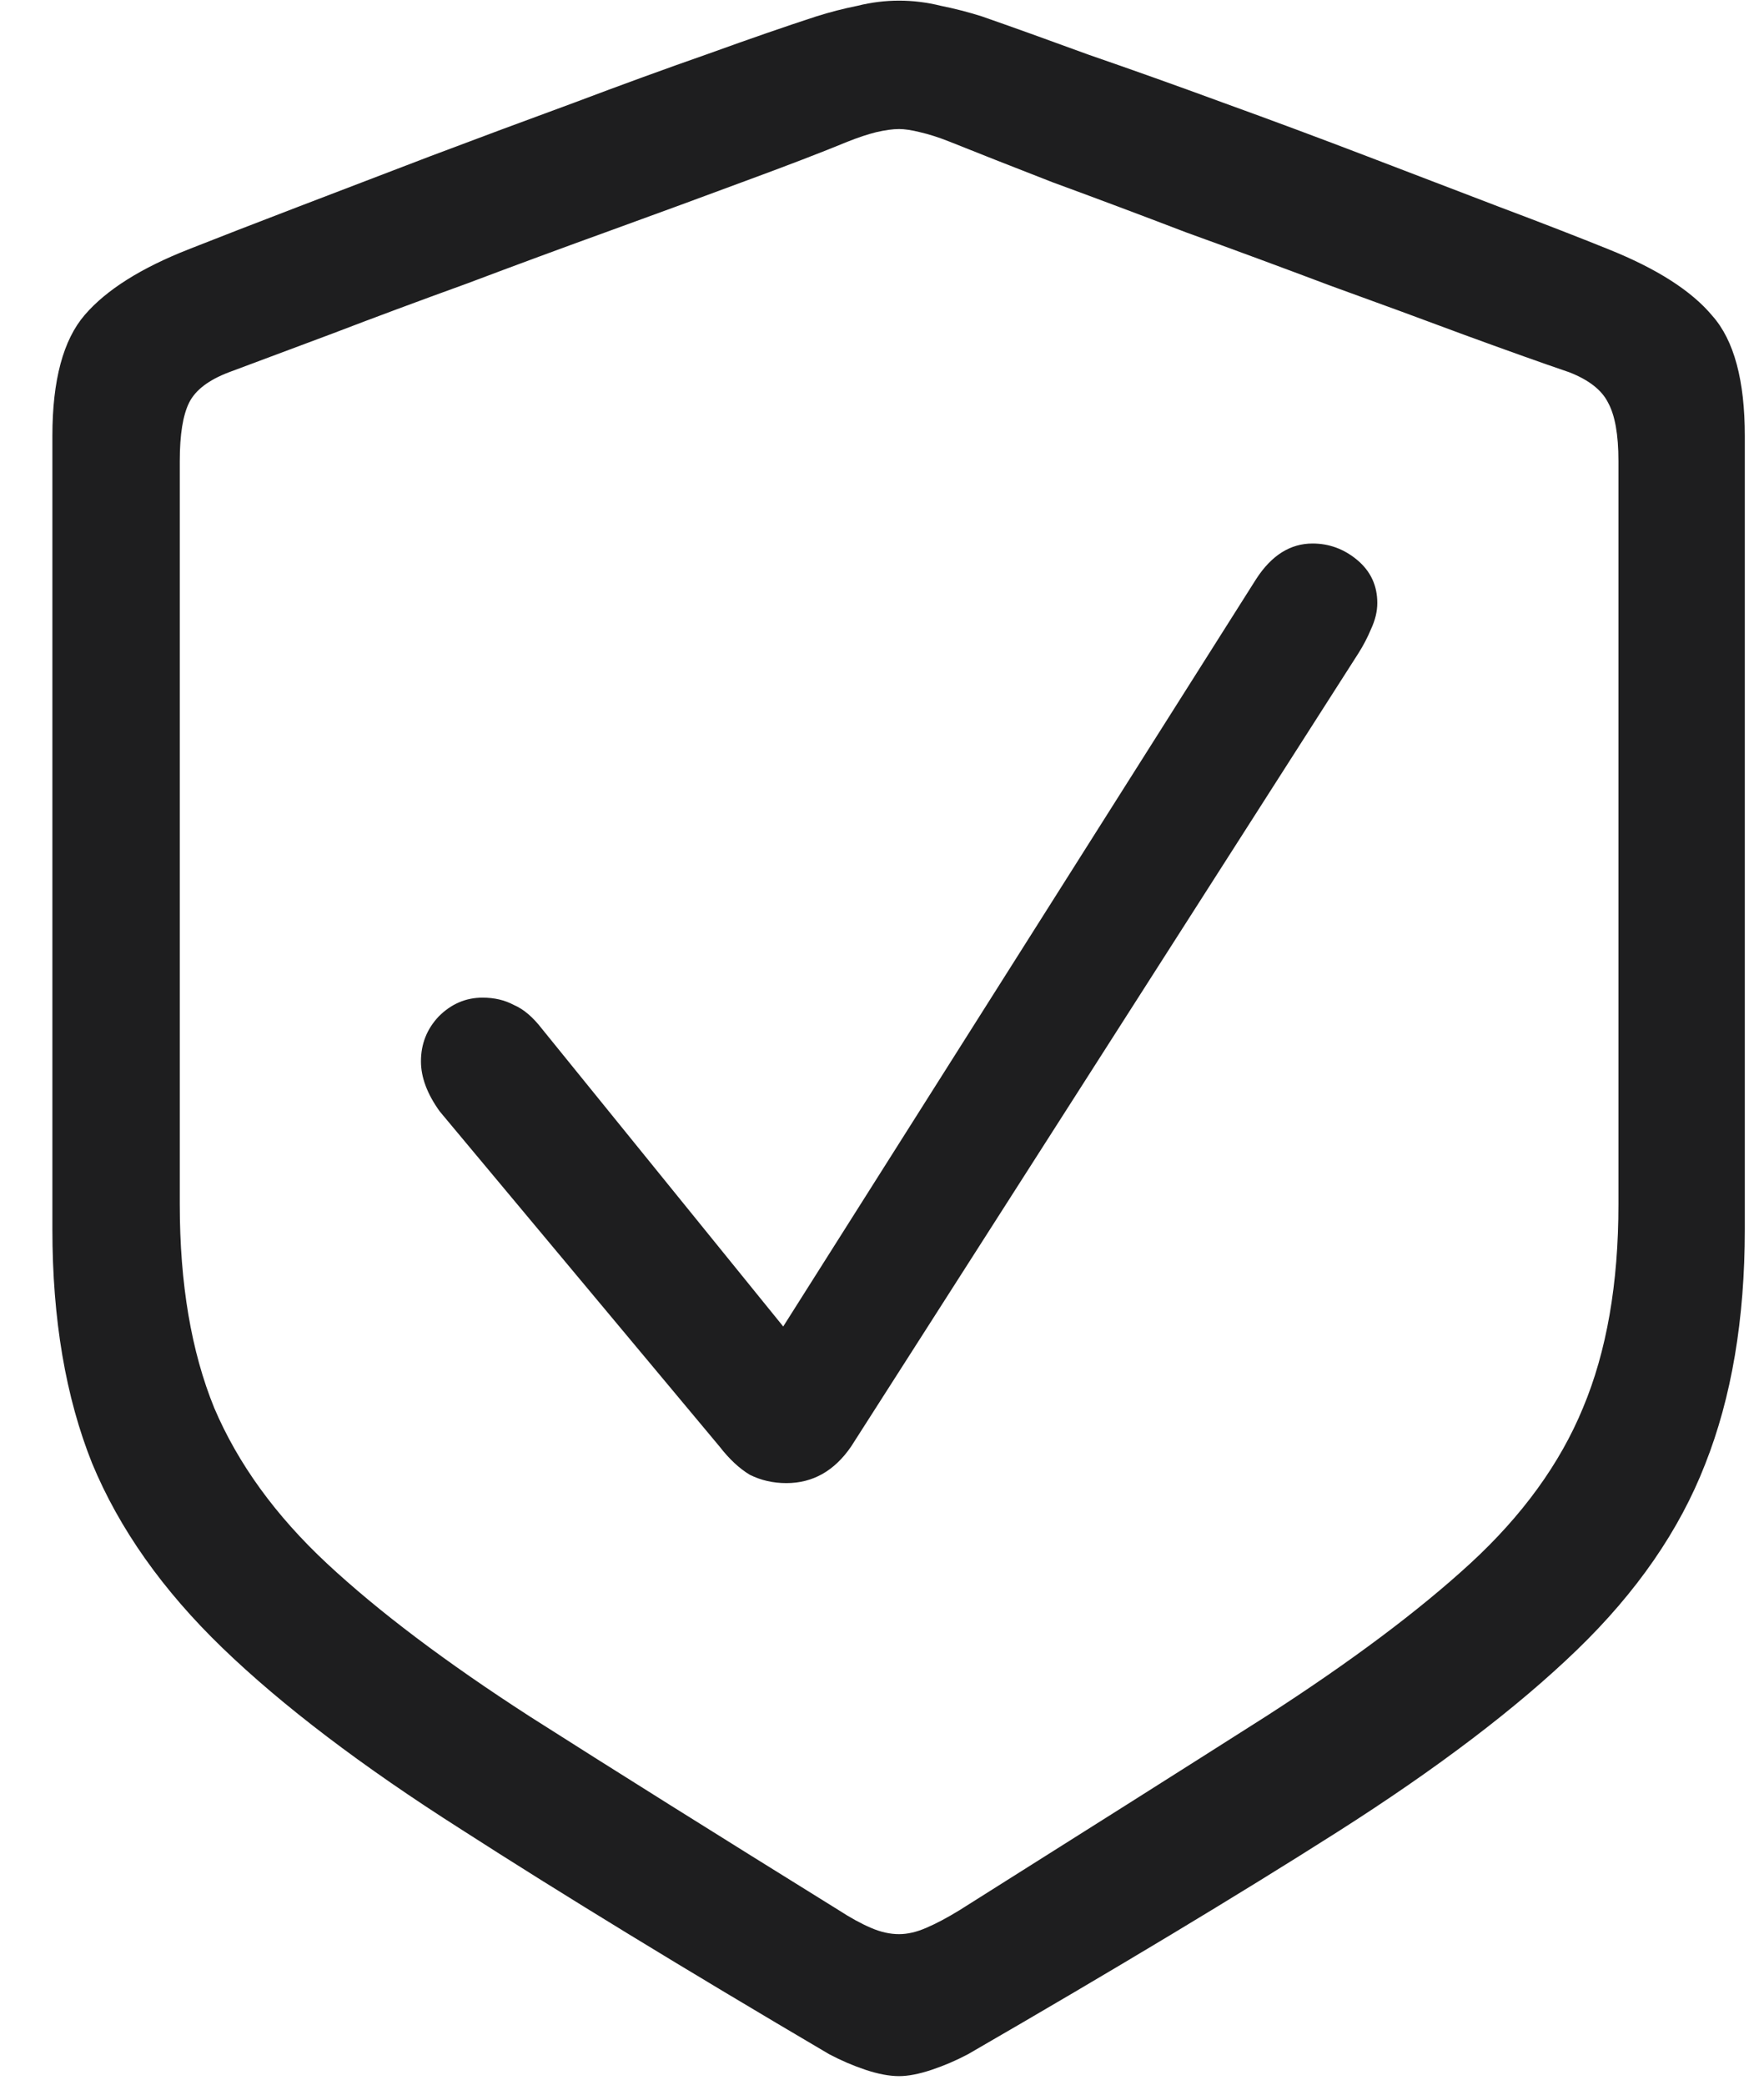 <svg width="33" height="39" viewBox="0 0 33 39" fill="none" xmlns="http://www.w3.org/2000/svg">
<path d="M16.82 38.84C16.638 38.84 16.43 38.801 16.195 38.723C15.961 38.645 15.733 38.547 15.512 38.43C12.79 36.828 10.499 35.428 8.637 34.23C6.775 33.046 5.284 31.913 4.164 30.832C3.044 29.751 2.23 28.599 1.723 27.375C1.228 26.138 0.98 24.68 0.98 23V8.156C0.98 7.115 1.182 6.359 1.586 5.891C1.99 5.422 2.641 5.012 3.539 4.66C4.099 4.439 4.77 4.178 5.551 3.879C6.332 3.579 7.165 3.26 8.051 2.922C8.949 2.583 9.841 2.251 10.727 1.926C11.625 1.587 12.465 1.281 13.246 1.008C14.04 0.721 14.717 0.487 15.277 0.305C15.525 0.227 15.779 0.161 16.039 0.109C16.299 0.044 16.56 0.012 16.82 0.012C17.081 0.012 17.341 0.044 17.602 0.109C17.862 0.161 18.116 0.227 18.363 0.305C18.923 0.5 19.594 0.741 20.375 1.027C21.169 1.301 22.009 1.6 22.895 1.926C23.793 2.251 24.685 2.583 25.57 2.922C26.456 3.26 27.289 3.579 28.07 3.879C28.865 4.178 29.535 4.439 30.082 4.66C30.994 5.025 31.645 5.441 32.035 5.91C32.439 6.366 32.641 7.115 32.641 8.156V23C32.641 24.68 32.393 26.145 31.898 27.395C31.417 28.631 30.616 29.79 29.496 30.871C28.376 31.952 26.885 33.085 25.023 34.27C23.162 35.454 20.857 36.841 18.109 38.43C17.888 38.547 17.66 38.645 17.426 38.723C17.191 38.801 16.99 38.84 16.82 38.84ZM16.82 36.184C16.977 36.184 17.146 36.145 17.328 36.066C17.51 35.988 17.719 35.878 17.953 35.734C20.206 34.315 22.12 33.104 23.695 32.102C25.271 31.086 26.54 30.135 27.504 29.25C28.48 28.352 29.184 27.381 29.613 26.34C30.056 25.285 30.277 24.016 30.277 22.531V8.625C30.277 8.13 30.212 7.766 30.082 7.531C29.965 7.297 29.724 7.108 29.359 6.965C28.826 6.783 28.168 6.548 27.387 6.262C26.619 5.975 25.785 5.669 24.887 5.344C23.988 5.005 23.09 4.673 22.191 4.348C21.306 4.009 20.473 3.697 19.691 3.41C18.923 3.111 18.279 2.857 17.758 2.648C17.562 2.57 17.38 2.512 17.211 2.473C17.055 2.434 16.924 2.414 16.82 2.414C16.703 2.414 16.56 2.434 16.391 2.473C16.234 2.512 16.059 2.57 15.863 2.648C15.355 2.857 14.711 3.104 13.93 3.391C13.162 3.677 12.328 3.983 11.43 4.309C10.531 4.634 9.633 4.966 8.734 5.305C7.836 5.63 6.996 5.943 6.215 6.242C5.447 6.529 4.802 6.77 4.281 6.965C3.904 7.108 3.656 7.297 3.539 7.531C3.422 7.766 3.363 8.13 3.363 8.625V22.531C3.363 24.016 3.578 25.285 4.008 26.34C4.451 27.381 5.154 28.352 6.117 29.25C7.081 30.148 8.35 31.105 9.926 32.121C11.501 33.124 13.422 34.328 15.688 35.734C15.909 35.878 16.111 35.988 16.293 36.066C16.475 36.145 16.651 36.184 16.82 36.184ZM14.711 27.746C14.463 27.746 14.236 27.694 14.027 27.59C13.832 27.473 13.643 27.297 13.461 27.062L8.227 20.793C7.992 20.467 7.875 20.155 7.875 19.855C7.875 19.53 7.986 19.25 8.207 19.016C8.441 18.781 8.715 18.664 9.027 18.664C9.249 18.664 9.444 18.71 9.613 18.801C9.796 18.879 9.971 19.029 10.141 19.25L14.652 24.816L23.5 10.832C23.787 10.389 24.138 10.168 24.555 10.168C24.867 10.168 25.147 10.272 25.395 10.48C25.642 10.689 25.766 10.956 25.766 11.281C25.766 11.438 25.727 11.6 25.648 11.77C25.583 11.926 25.505 12.075 25.414 12.219L15.922 27.062C15.609 27.518 15.206 27.746 14.711 27.746Z" fill="#1E1E1F"/>
</svg>
